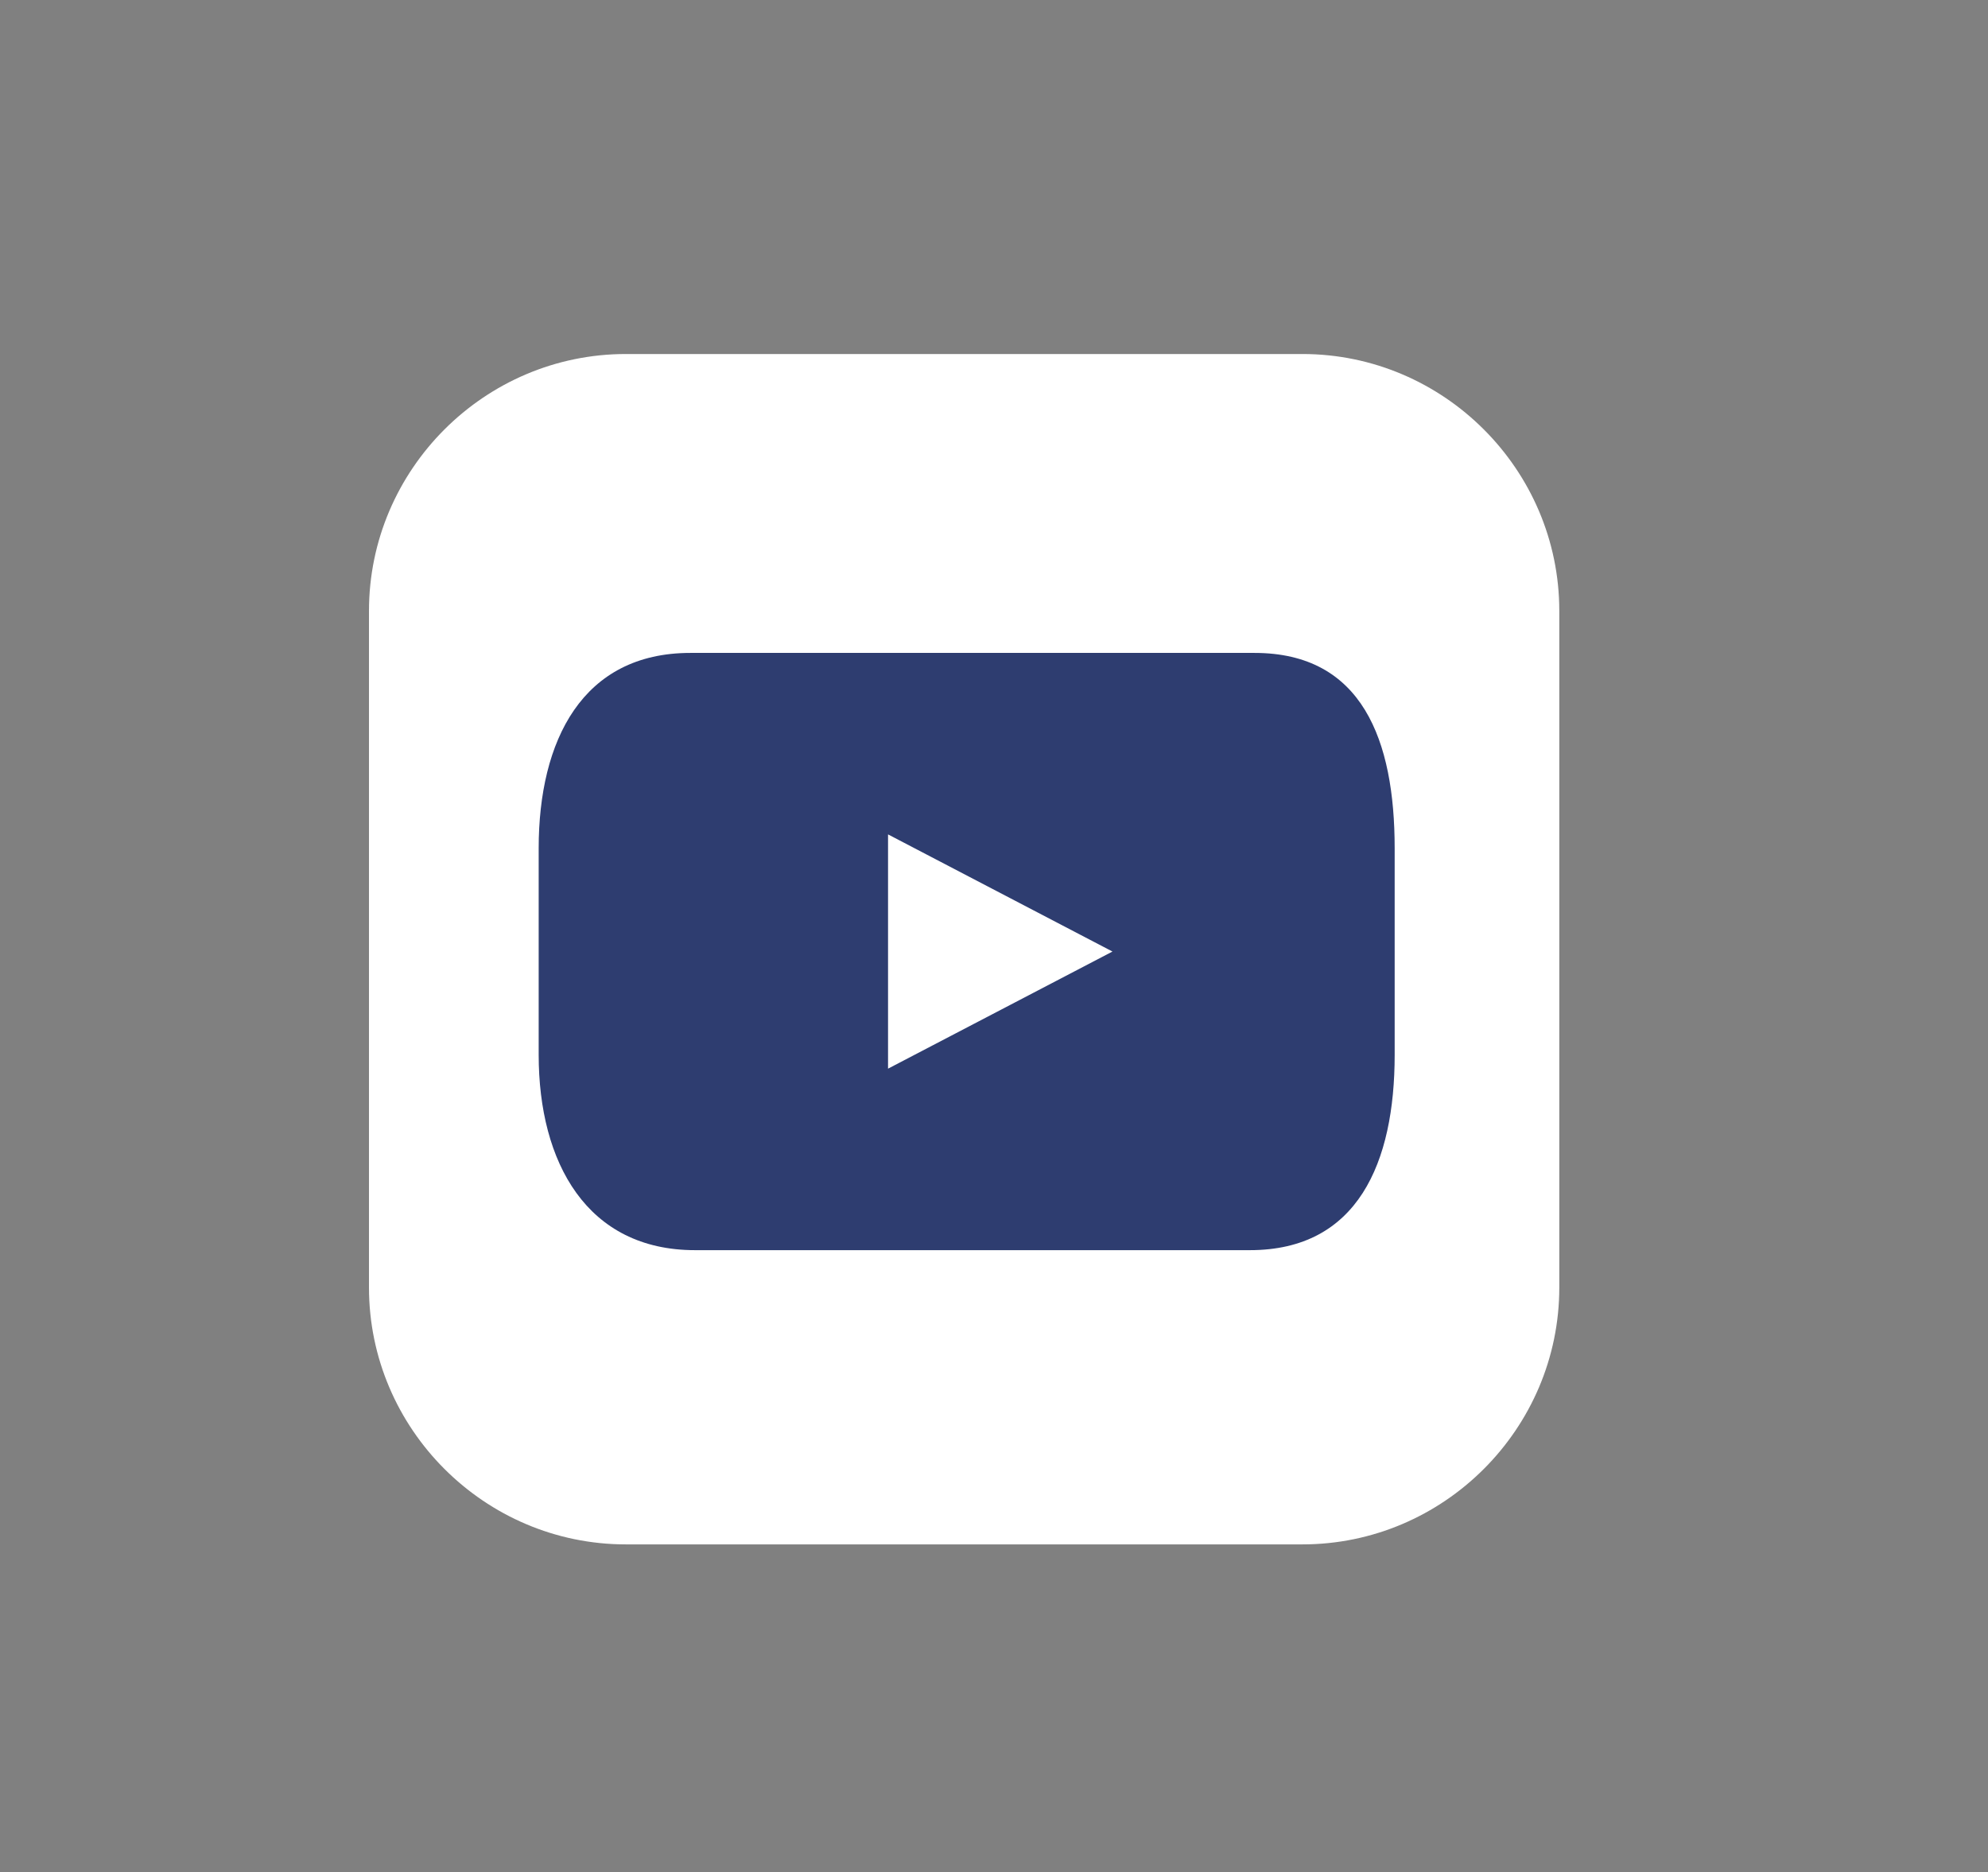 <?xml version="1.0" encoding="utf-8"?>
<!-- Generator: Adobe Illustrator 27.9.0, SVG Export Plug-In . SVG Version: 6.00 Build 0)  -->
<svg version="1.1" xmlns="http://www.w3.org/2000/svg" xmlns:xlink="http://www.w3.org/1999/xlink" x="0px" y="0px"
	 viewBox="0 0 105.191 99.064" enable-background="new 0 0 105.191 99.064" xml:space="preserve">
<rect x="0" y="0" width="105.191" height="99.064" fill="#808080" stroke="none"/>
<g id="OBJECTS">
	<g>
		<path fill="#FFFFFF" d="M82.507,32.322v35.801c0,7.475-6.116,13.591-13.591,13.591H33.115c-7.475,0-13.591-6.116-13.591-13.591
			V32.322c0-7.475,6.116-13.591,13.591-13.591h35.801C76.391,18.731,82.507,24.847,82.507,32.322z"/>
		<path fill="#2E3D70" d="M66.379,34.546H36.528c-5.707,0-8.025,4.625-8.025,10.334v10.93c0,5.709,2.561,10.336,8.27,10.336h29.365
			c5.705,0,7.658-4.627,7.658-10.336V44.88C73.796,39.171,72.087,34.546,66.379,34.546z M46.989,56.543V44.148l11.875,6.198
			L46.989,56.543z"/>
	</g>
</g>
<g id="Layer_2">
</g>
<g id="Layer_3">
</g>
</svg>

